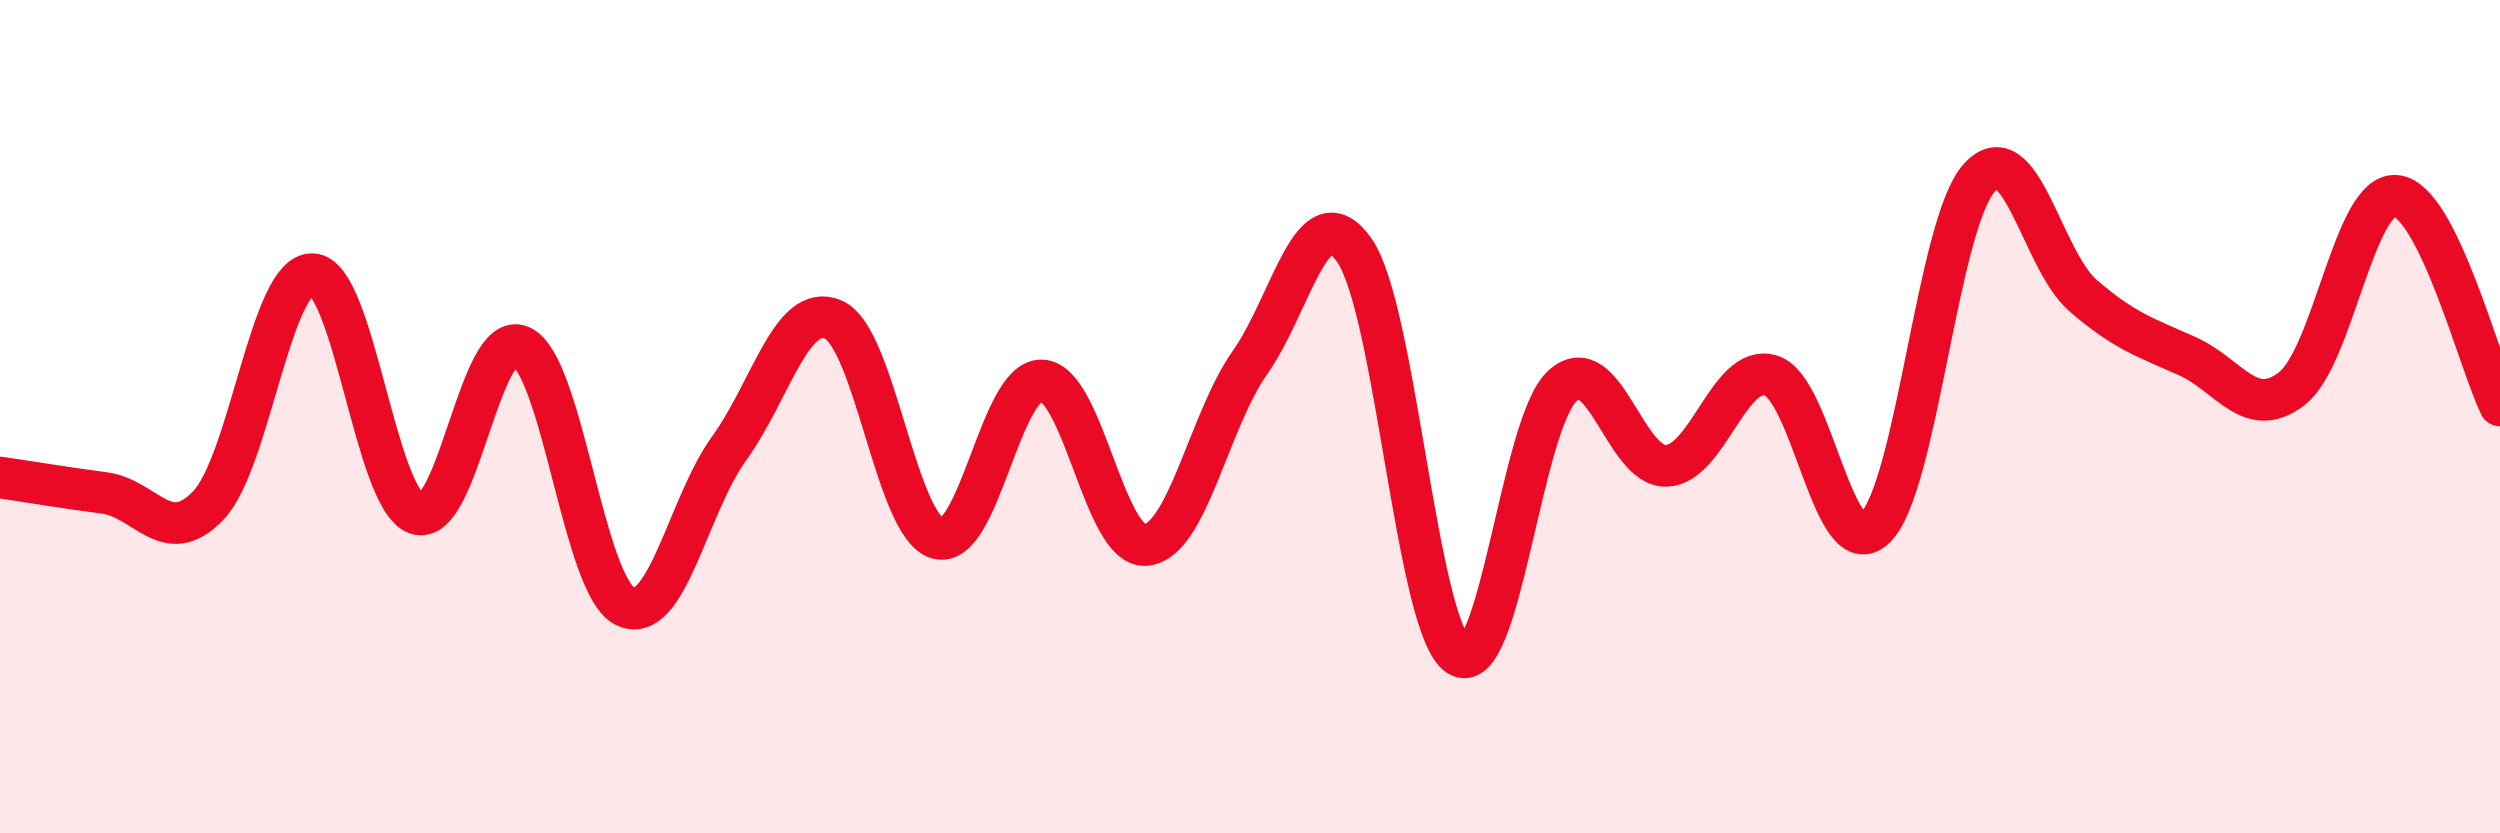 
    <svg width="60" height="20" viewBox="0 0 60 20" xmlns="http://www.w3.org/2000/svg">
      <path
        d="M 0,11.46 C 0.5,11.53 1.5,11.7 2.5,11.83 C 3.5,11.96 4,13.18 5,12.13 C 6,11.08 6.5,6.54 7.5,6.58 C 8.5,6.62 9,11.98 10,12.33 C 11,12.68 11.5,7.87 12.5,8.31 C 13.5,8.75 14,14.06 15,14.55 C 16,15.04 16.5,12.14 17.5,10.76 C 18.5,9.38 19,7.24 20,7.67 C 21,8.1 21.5,12.63 22.5,12.92 C 23.5,13.21 24,9.1 25,9.13 C 26,9.16 26.5,13.17 27.5,13.08 C 28.5,12.99 29,10.12 30,8.7 C 31,7.28 31.5,4.59 32.5,6 C 33.5,7.41 34,15.08 35,15.73 C 36,16.38 36.5,10.17 37.5,9.26 C 38.5,8.35 39,11.23 40,11.18 C 41,11.13 41.5,8.71 42.5,9.01 C 43.5,9.31 44,13.62 45,12.67 C 46,11.72 46.5,5.38 47.5,4.27 C 48.5,3.16 49,6.24 50,7.1 C 51,7.96 51.5,8.1 52.5,8.55 C 53.5,9 54,10.1 55,9.33 C 56,8.56 56.5,4.62 57.5,4.7 C 58.5,4.78 59.5,8.72 60,9.73L60 20L0 20Z"
        fill="#EB0A25"
        opacity="0.1"
        stroke-linecap="round"
        stroke-linejoin="round"
      />
      <path
        d="M 0,11.46 C 0.5,11.53 1.5,11.7 2.5,11.83 C 3.5,11.96 4,13.18 5,12.13 C 6,11.08 6.5,6.54 7.5,6.58 C 8.5,6.62 9,11.98 10,12.33 C 11,12.68 11.5,7.87 12.5,8.31 C 13.5,8.75 14,14.06 15,14.55 C 16,15.04 16.5,12.14 17.5,10.76 C 18.5,9.38 19,7.24 20,7.67 C 21,8.1 21.5,12.63 22.5,12.92 C 23.5,13.21 24,9.1 25,9.13 C 26,9.16 26.5,13.17 27.5,13.08 C 28.5,12.99 29,10.12 30,8.7 C 31,7.28 31.5,4.59 32.5,6 C 33.5,7.41 34,15.08 35,15.73 C 36,16.38 36.5,10.17 37.5,9.26 C 38.5,8.35 39,11.23 40,11.18 C 41,11.13 41.5,8.71 42.5,9.01 C 43.5,9.31 44,13.62 45,12.67 C 46,11.72 46.5,5.38 47.5,4.27 C 48.5,3.16 49,6.24 50,7.1 C 51,7.96 51.5,8.1 52.5,8.55 C 53.5,9 54,10.1 55,9.33 C 56,8.56 56.5,4.62 57.5,4.7 C 58.5,4.78 59.5,8.72 60,9.73"
        stroke="#EB0A25"
        stroke-width="1"
        fill="none"
        stroke-linecap="round"
        stroke-linejoin="round"
      />
    </svg>
  